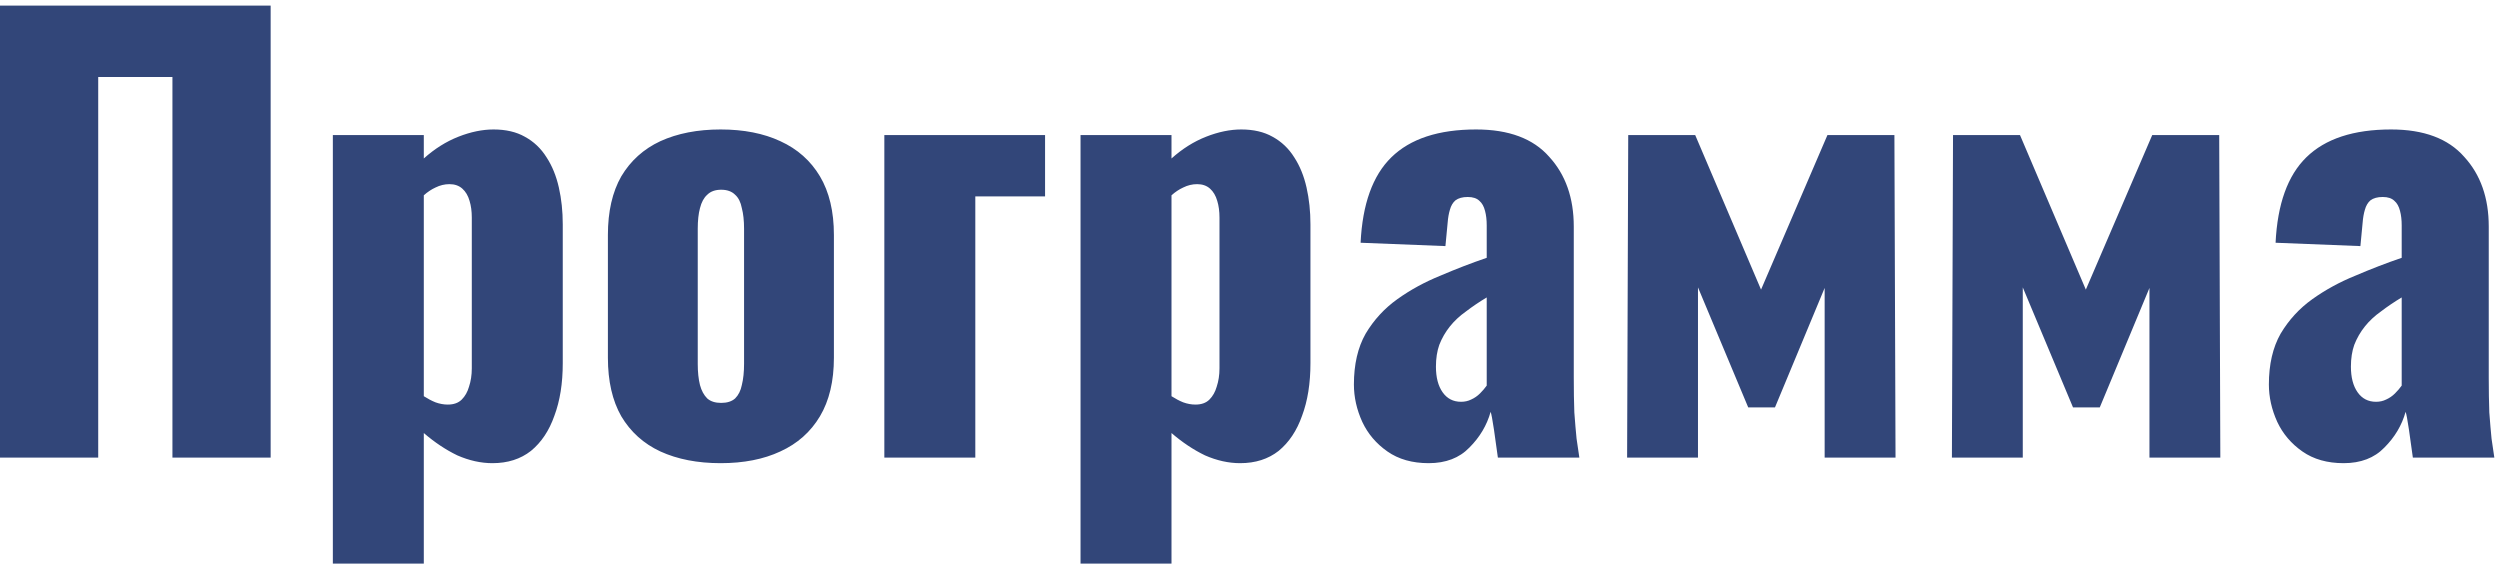 <?xml version="1.0" encoding="UTF-8"?> <svg xmlns="http://www.w3.org/2000/svg" width="224" height="51" viewBox="0 0 224 51" fill="none"> <path d="M1.19209e-07 41V0.5H24.25V41H15.45V6.9H8.8V41H1.19209e-07ZM29.823 50.5V12.1H37.973V14.2C38.94 13.333 39.973 12.683 41.073 12.25C42.173 11.817 43.223 11.6 44.223 11.6C45.323 11.6 46.257 11.817 47.023 12.25C47.823 12.683 48.473 13.3 48.973 14.1C49.473 14.867 49.84 15.767 50.073 16.8C50.307 17.833 50.423 18.933 50.423 20.1V32.55C50.423 34.35 50.173 35.917 49.673 37.25C49.207 38.583 48.507 39.633 47.573 40.4C46.64 41.133 45.49 41.5 44.123 41.5C43.09 41.5 42.04 41.267 40.973 40.8C39.94 40.3 38.94 39.633 37.973 38.8V50.5H29.823ZM40.123 36.25C40.657 36.25 41.073 36.1 41.373 35.8C41.673 35.5 41.89 35.117 42.023 34.65C42.19 34.15 42.273 33.6 42.273 33V19.5C42.273 18.933 42.207 18.433 42.073 18C41.94 17.533 41.723 17.167 41.423 16.9C41.123 16.633 40.74 16.5 40.273 16.5C39.84 16.5 39.423 16.6 39.023 16.8C38.657 16.967 38.307 17.2 37.973 17.5V35.5C38.34 35.733 38.69 35.917 39.023 36.05C39.39 36.183 39.757 36.25 40.123 36.25ZM64.568 41.5C62.501 41.5 60.701 41.15 59.168 40.45C57.668 39.75 56.501 38.7 55.668 37.3C54.868 35.9 54.468 34.15 54.468 32.05V21.05C54.468 18.95 54.868 17.2 55.668 15.8C56.501 14.4 57.668 13.35 59.168 12.65C60.701 11.95 62.501 11.6 64.568 11.6C66.634 11.6 68.418 11.95 69.918 12.65C71.451 13.35 72.634 14.4 73.468 15.8C74.301 17.2 74.718 18.95 74.718 21.05V32.05C74.718 34.15 74.301 35.9 73.468 37.3C72.634 38.7 71.451 39.75 69.918 40.45C68.418 41.15 66.634 41.5 64.568 41.5ZM64.618 36.1C65.151 36.1 65.568 35.967 65.868 35.7C66.168 35.4 66.368 35 66.468 34.5C66.601 33.967 66.668 33.333 66.668 32.6V20.5C66.668 19.767 66.601 19.15 66.468 18.65C66.368 18.117 66.168 17.717 65.868 17.45C65.568 17.15 65.151 17 64.618 17C64.084 17 63.668 17.15 63.368 17.45C63.068 17.717 62.851 18.117 62.718 18.65C62.584 19.15 62.518 19.767 62.518 20.5V32.6C62.518 33.333 62.584 33.967 62.718 34.5C62.851 35 63.068 35.4 63.368 35.7C63.668 35.967 64.084 36.1 64.618 36.1ZM79.237 41V12.1H93.638V17.6H87.388V41H79.237ZM96.816 50.5V12.1H104.966V14.2C105.932 13.333 106.966 12.683 108.066 12.25C109.166 11.817 110.216 11.6 111.216 11.6C112.316 11.6 113.249 11.817 114.016 12.25C114.816 12.683 115.466 13.3 115.966 14.1C116.466 14.867 116.832 15.767 117.066 16.8C117.299 17.833 117.416 18.933 117.416 20.1V32.55C117.416 34.35 117.166 35.917 116.666 37.25C116.199 38.583 115.499 39.633 114.566 40.4C113.632 41.133 112.482 41.5 111.116 41.5C110.082 41.5 109.032 41.267 107.966 40.8C106.932 40.3 105.932 39.633 104.966 38.8V50.5H96.816ZM107.116 36.25C107.649 36.25 108.066 36.1 108.366 35.8C108.666 35.5 108.882 35.117 109.016 34.65C109.182 34.15 109.266 33.6 109.266 33V19.5C109.266 18.933 109.199 18.433 109.066 18C108.932 17.533 108.716 17.167 108.416 16.9C108.116 16.633 107.732 16.5 107.266 16.5C106.832 16.5 106.416 16.6 106.016 16.8C105.649 16.967 105.299 17.2 104.966 17.5V35.5C105.332 35.733 105.682 35.917 106.016 36.05C106.382 36.183 106.749 36.25 107.116 36.25ZM128.01 41.5C126.543 41.5 125.31 41.15 124.31 40.45C123.31 39.75 122.56 38.867 122.06 37.8C121.56 36.7 121.31 35.583 121.31 34.45C121.31 32.65 121.66 31.133 122.36 29.9C123.093 28.667 124.043 27.633 125.21 26.8C126.376 25.967 127.66 25.267 129.06 24.7C130.46 24.1 131.843 23.567 133.21 23.1V20.2C133.21 19.7 133.16 19.267 133.06 18.9C132.96 18.5 132.793 18.2 132.56 18C132.326 17.767 131.976 17.65 131.51 17.65C131.043 17.65 130.676 17.75 130.41 17.95C130.176 18.15 130.01 18.433 129.91 18.8C129.81 19.133 129.743 19.517 129.71 19.95L129.51 22.05L121.91 21.75C122.076 18.283 122.993 15.733 124.66 14.1C126.36 12.433 128.893 11.6 132.26 11.6C135.193 11.6 137.376 12.417 138.81 14.05C140.276 15.65 141.01 17.733 141.01 20.3V33.8C141.01 35 141.026 36.05 141.06 36.95C141.126 37.85 141.193 38.633 141.26 39.3C141.36 39.967 141.443 40.533 141.51 41H134.21C134.11 40.233 133.993 39.4 133.86 38.5C133.726 37.6 133.626 37.067 133.56 36.9C133.226 38.1 132.593 39.167 131.66 40.1C130.76 41.033 129.543 41.5 128.01 41.5ZM130.91 36C131.243 36 131.543 35.933 131.81 35.8C132.11 35.667 132.376 35.483 132.61 35.25C132.843 35.017 133.043 34.783 133.21 34.55V26.65C132.543 27.05 131.926 27.467 131.36 27.9C130.793 28.3 130.31 28.75 129.91 29.25C129.51 29.75 129.193 30.3 128.96 30.9C128.76 31.467 128.66 32.117 128.66 32.85C128.66 33.817 128.86 34.583 129.26 35.15C129.66 35.717 130.21 36 130.91 36ZM145.789 41L145.889 12.1H151.889L157.789 25.95L163.739 12.1H169.739L169.839 41H163.489V25.8L159.039 36.5H156.639L152.139 25.75V41H145.789ZM174.891 41L174.991 12.1H180.991L186.891 25.95L192.841 12.1H198.841L198.941 41H192.591V25.8L188.141 36.5H185.741L181.241 25.75V41H174.891ZM209.992 41.5C208.526 41.5 207.292 41.15 206.292 40.45C205.292 39.75 204.542 38.867 204.042 37.8C203.542 36.7 203.292 35.583 203.292 34.45C203.292 32.65 203.642 31.133 204.342 29.9C205.076 28.667 206.026 27.633 207.192 26.8C208.359 25.967 209.642 25.267 211.042 24.7C212.442 24.1 213.826 23.567 215.192 23.1V20.2C215.192 19.7 215.142 19.267 215.042 18.9C214.942 18.5 214.776 18.2 214.542 18C214.309 17.767 213.959 17.65 213.492 17.65C213.026 17.65 212.659 17.75 212.392 17.95C212.159 18.15 211.992 18.433 211.892 18.8C211.792 19.133 211.726 19.517 211.692 19.95L211.492 22.05L203.892 21.75C204.059 18.283 204.976 15.733 206.642 14.1C208.342 12.433 210.876 11.6 214.242 11.6C217.176 11.6 219.359 12.417 220.792 14.05C222.259 15.65 222.992 17.733 222.992 20.3V33.8C222.992 35 223.009 36.05 223.042 36.95C223.109 37.85 223.176 38.633 223.242 39.3C223.342 39.967 223.426 40.533 223.492 41H216.192C216.092 40.233 215.976 39.4 215.842 38.5C215.709 37.6 215.609 37.067 215.542 36.9C215.209 38.1 214.576 39.167 213.642 40.1C212.742 41.033 211.526 41.5 209.992 41.5ZM212.892 36C213.226 36 213.526 35.933 213.792 35.8C214.092 35.667 214.359 35.483 214.592 35.25C214.826 35.017 215.026 34.783 215.192 34.55V26.65C214.526 27.05 213.909 27.467 213.342 27.9C212.776 28.3 212.292 28.75 211.892 29.25C211.492 29.75 211.176 30.3 210.942 30.9C210.742 31.467 210.642 32.117 210.642 32.85C210.642 33.817 210.842 34.583 211.242 35.15C211.642 35.717 212.192 36 212.892 36Z" fill="#324679"></path> </svg> 